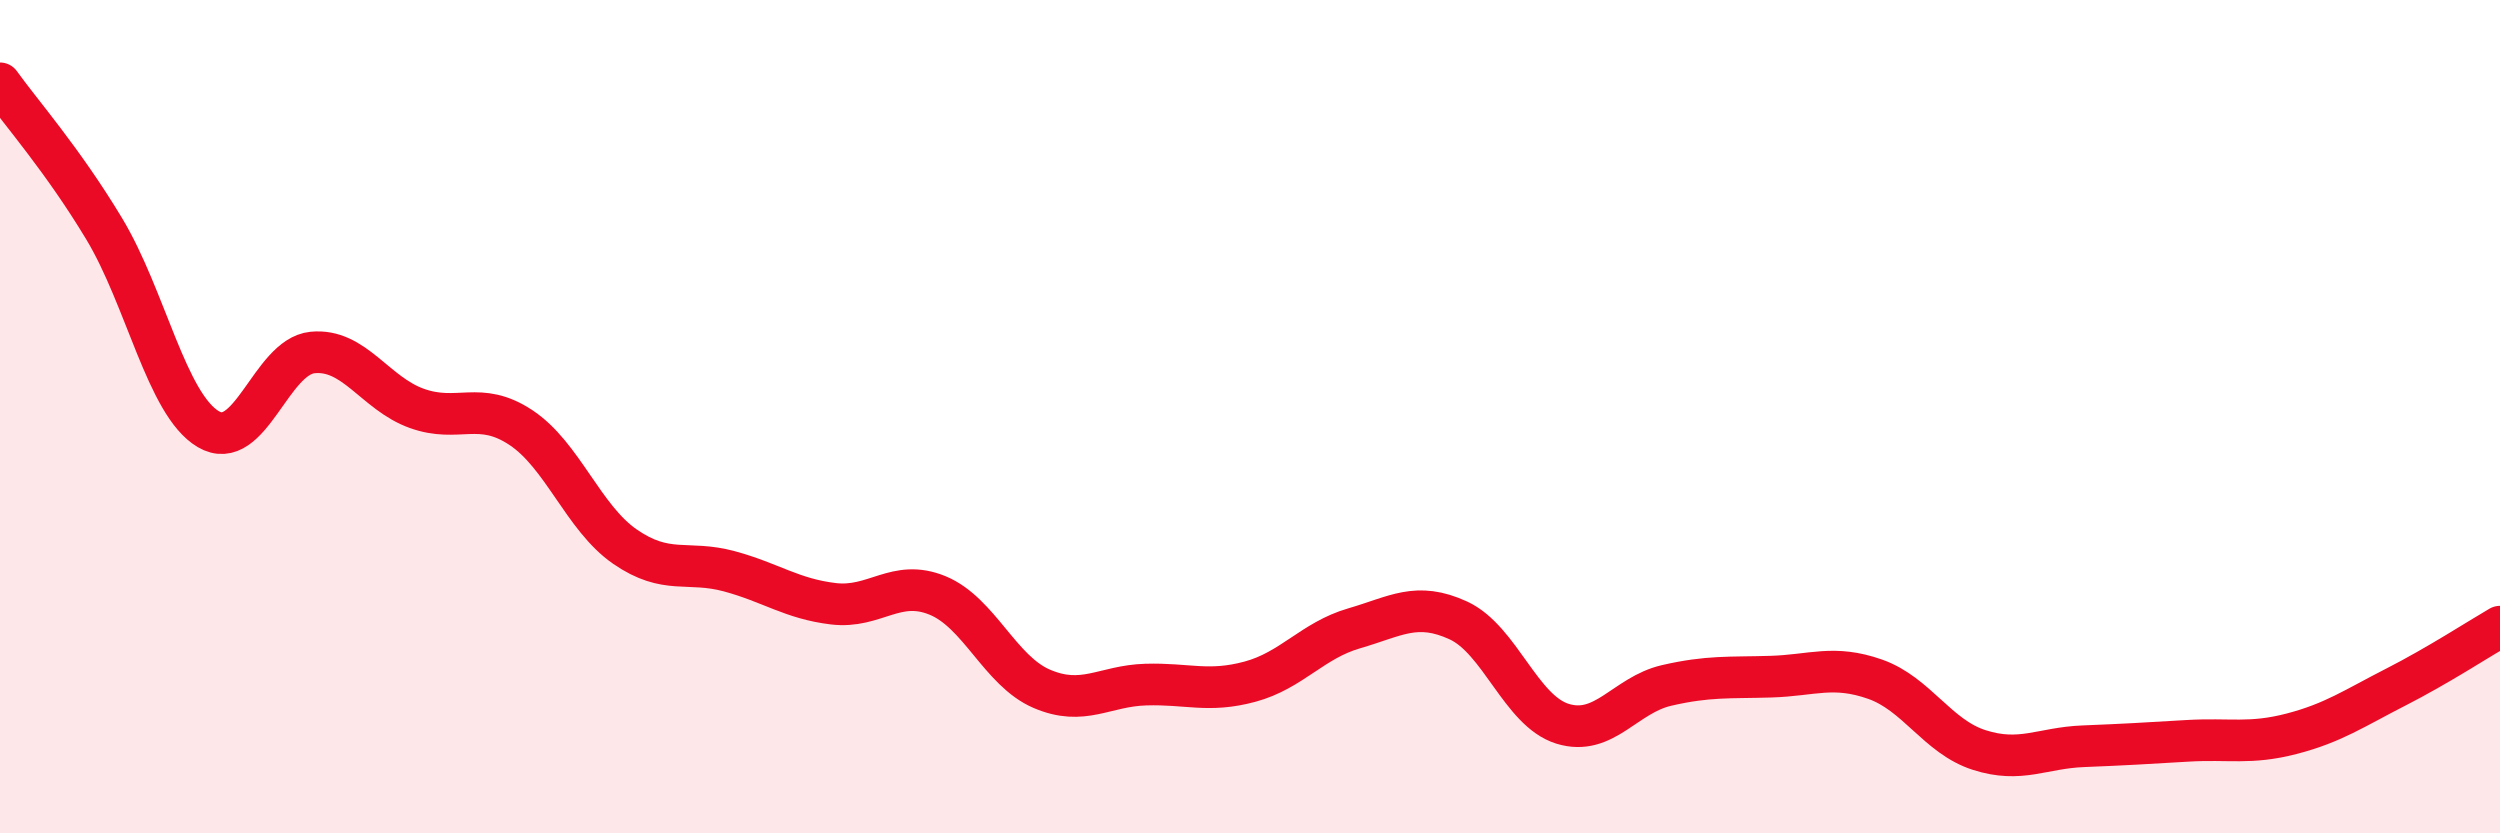 
    <svg width="60" height="20" viewBox="0 0 60 20" xmlns="http://www.w3.org/2000/svg">
      <path
        d="M 0,2 C 0.5,2.7 1.5,3.83 2.5,5.49 C 3.5,7.15 4,9.71 5,10.3 C 6,10.89 6.5,8.56 7.5,8.46 C 8.5,8.36 9,9.44 10,9.8 C 11,10.16 11.5,9.6 12.5,10.26 C 13.5,10.92 14,12.43 15,13.12 C 16,13.81 16.5,13.44 17.5,13.71 C 18.5,13.98 19,14.37 20,14.49 C 21,14.61 21.5,13.88 22.5,14.29 C 23.5,14.7 24,16.1 25,16.53 C 26,16.96 26.5,16.46 27.5,16.43 C 28.5,16.4 29,16.63 30,16.36 C 31,16.09 31.5,15.37 32.5,15.08 C 33.5,14.79 34,14.43 35,14.89 C 36,15.35 36.5,17.06 37.5,17.37 C 38.5,17.68 39,16.68 40,16.45 C 41,16.22 41.5,16.27 42.5,16.24 C 43.5,16.21 44,15.95 45,16.3 C 46,16.65 46.5,17.68 47.5,18 C 48.5,18.32 49,17.95 50,17.91 C 51,17.87 51.5,17.84 52.5,17.78 C 53.5,17.72 54,17.87 55,17.61 C 56,17.35 56.5,17 57.5,16.49 C 58.5,15.98 59.5,15.33 60,15.04L60 20L0 20Z"
        fill="#EB0A25"
        opacity="0.1"
        stroke-linecap="round"
        stroke-linejoin="round"
      />
      <path
        d="M 0,2 C 0.5,2.7 1.5,3.83 2.5,5.49 C 3.5,7.15 4,9.71 5,10.3 C 6,10.89 6.5,8.56 7.5,8.46 C 8.5,8.36 9,9.44 10,9.8 C 11,10.16 11.5,9.6 12.5,10.26 C 13.5,10.92 14,12.43 15,13.12 C 16,13.81 16.5,13.44 17.5,13.71 C 18.5,13.98 19,14.37 20,14.49 C 21,14.61 21.5,13.88 22.5,14.29 C 23.5,14.7 24,16.1 25,16.53 C 26,16.96 26.5,16.46 27.5,16.43 C 28.5,16.4 29,16.63 30,16.36 C 31,16.09 31.5,15.37 32.5,15.08 C 33.5,14.79 34,14.43 35,14.89 C 36,15.35 36.5,17.06 37.5,17.37 C 38.5,17.68 39,16.68 40,16.45 C 41,16.22 41.5,16.27 42.5,16.24 C 43.5,16.21 44,15.95 45,16.3 C 46,16.65 46.5,17.68 47.5,18 C 48.5,18.32 49,17.95 50,17.91 C 51,17.87 51.5,17.84 52.5,17.78 C 53.5,17.72 54,17.87 55,17.61 C 56,17.35 56.5,17 57.5,16.49 C 58.5,15.98 59.5,15.33 60,15.04"
        stroke="#EB0A25"
        stroke-width="1"
        fill="none"
        stroke-linecap="round"
        stroke-linejoin="round"
      />
    </svg>
  